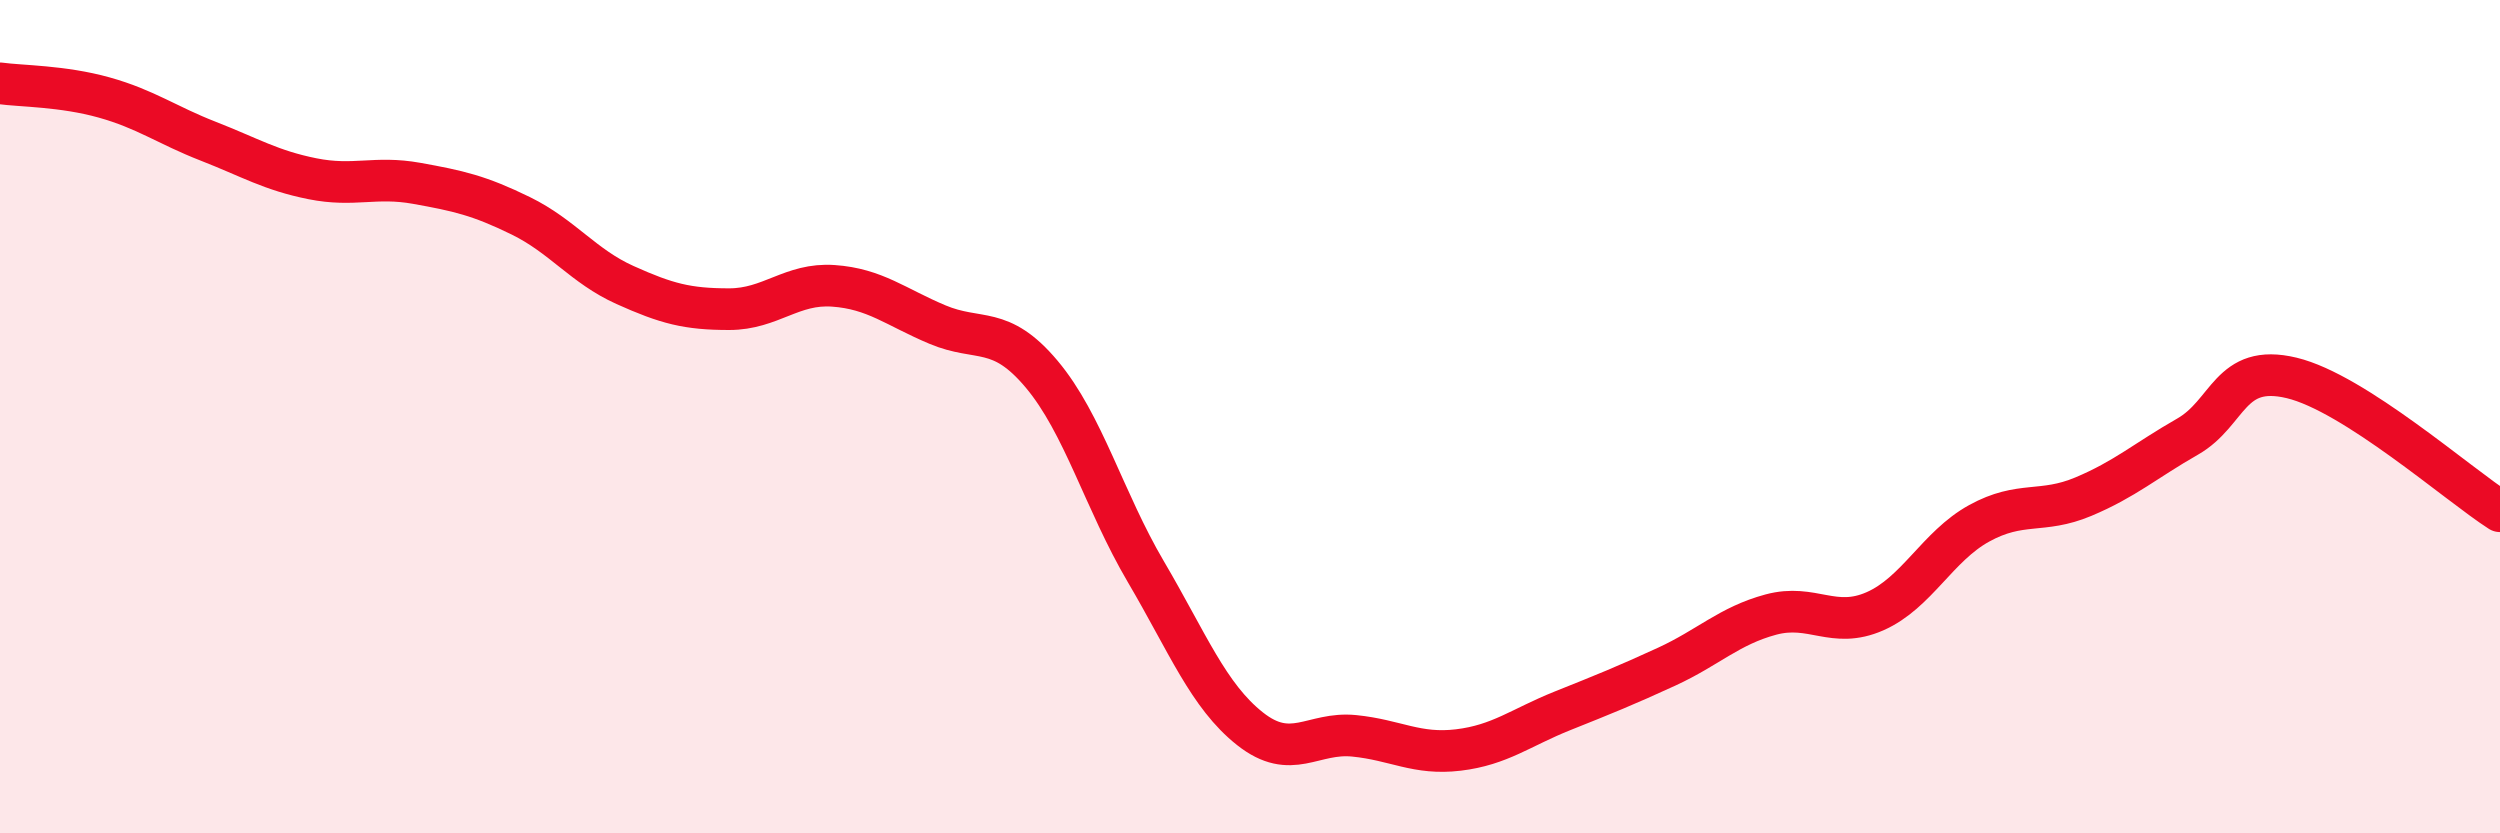 
    <svg width="60" height="20" viewBox="0 0 60 20" xmlns="http://www.w3.org/2000/svg">
      <path
        d="M 0,2 C 0.5,2.07 1.5,2.06 2.5,2.34 C 3.5,2.62 4,3 5,3.39 C 6,3.78 6.5,4.09 7.5,4.29 C 8.5,4.49 9,4.22 10,4.4 C 11,4.58 11.5,4.69 12.5,5.18 C 13.5,5.67 14,6.39 15,6.84 C 16,7.29 16.5,7.42 17.5,7.42 C 18.5,7.42 19,6.79 20,6.86 C 21,6.93 21.5,7.37 22.5,7.79 C 23.5,8.21 24,7.79 25,8.98 C 26,10.17 26.5,12.02 27.5,13.72 C 28.5,15.42 29,16.7 30,17.49 C 31,18.28 31.5,17.56 32.5,17.66 C 33.5,17.76 34,18.12 35,18 C 36,17.88 36.5,17.46 37.5,17.06 C 38.5,16.66 39,16.46 40,16 C 41,15.54 41.5,15.02 42.5,14.75 C 43.5,14.48 44,15.11 45,14.67 C 46,14.23 46.5,13.11 47.5,12.56 C 48.5,12.01 49,12.34 50,11.92 C 51,11.5 51.5,11.05 52.5,10.48 C 53.5,9.91 53.5,8.71 55,9.07 C 56.5,9.43 59,11.63 60,12.27L60 20L0 20Z"
        fill="#EB0A25"
        opacity="0.1"
        stroke-linecap="round"
        stroke-linejoin="round"
      />
      <path
        d="M 0,2 C 0.5,2.07 1.5,2.06 2.5,2.34 C 3.5,2.62 4,3 5,3.39 C 6,3.78 6.5,4.09 7.5,4.29 C 8.5,4.49 9,4.22 10,4.4 C 11,4.58 11.5,4.69 12.5,5.18 C 13.5,5.67 14,6.39 15,6.84 C 16,7.29 16.5,7.42 17.5,7.42 C 18.5,7.42 19,6.79 20,6.86 C 21,6.93 21.5,7.37 22.5,7.79 C 23.5,8.21 24,7.79 25,8.98 C 26,10.17 26.5,12.02 27.5,13.72 C 28.5,15.42 29,16.7 30,17.49 C 31,18.28 31.5,17.56 32.5,17.66 C 33.5,17.76 34,18.12 35,18 C 36,17.88 36.5,17.46 37.5,17.06 C 38.5,16.66 39,16.46 40,16 C 41,15.54 41.5,15.02 42.5,14.75 C 43.5,14.48 44,15.11 45,14.67 C 46,14.23 46.5,13.11 47.5,12.56 C 48.5,12.01 49,12.34 50,11.92 C 51,11.5 51.5,11.05 52.5,10.48 C 53.5,9.91 53.5,8.71 55,9.07 C 56.5,9.43 59,11.63 60,12.27"
        stroke="#EB0A25"
        stroke-width="1"
        fill="none"
        stroke-linecap="round"
        stroke-linejoin="round"
      />
    </svg>
  